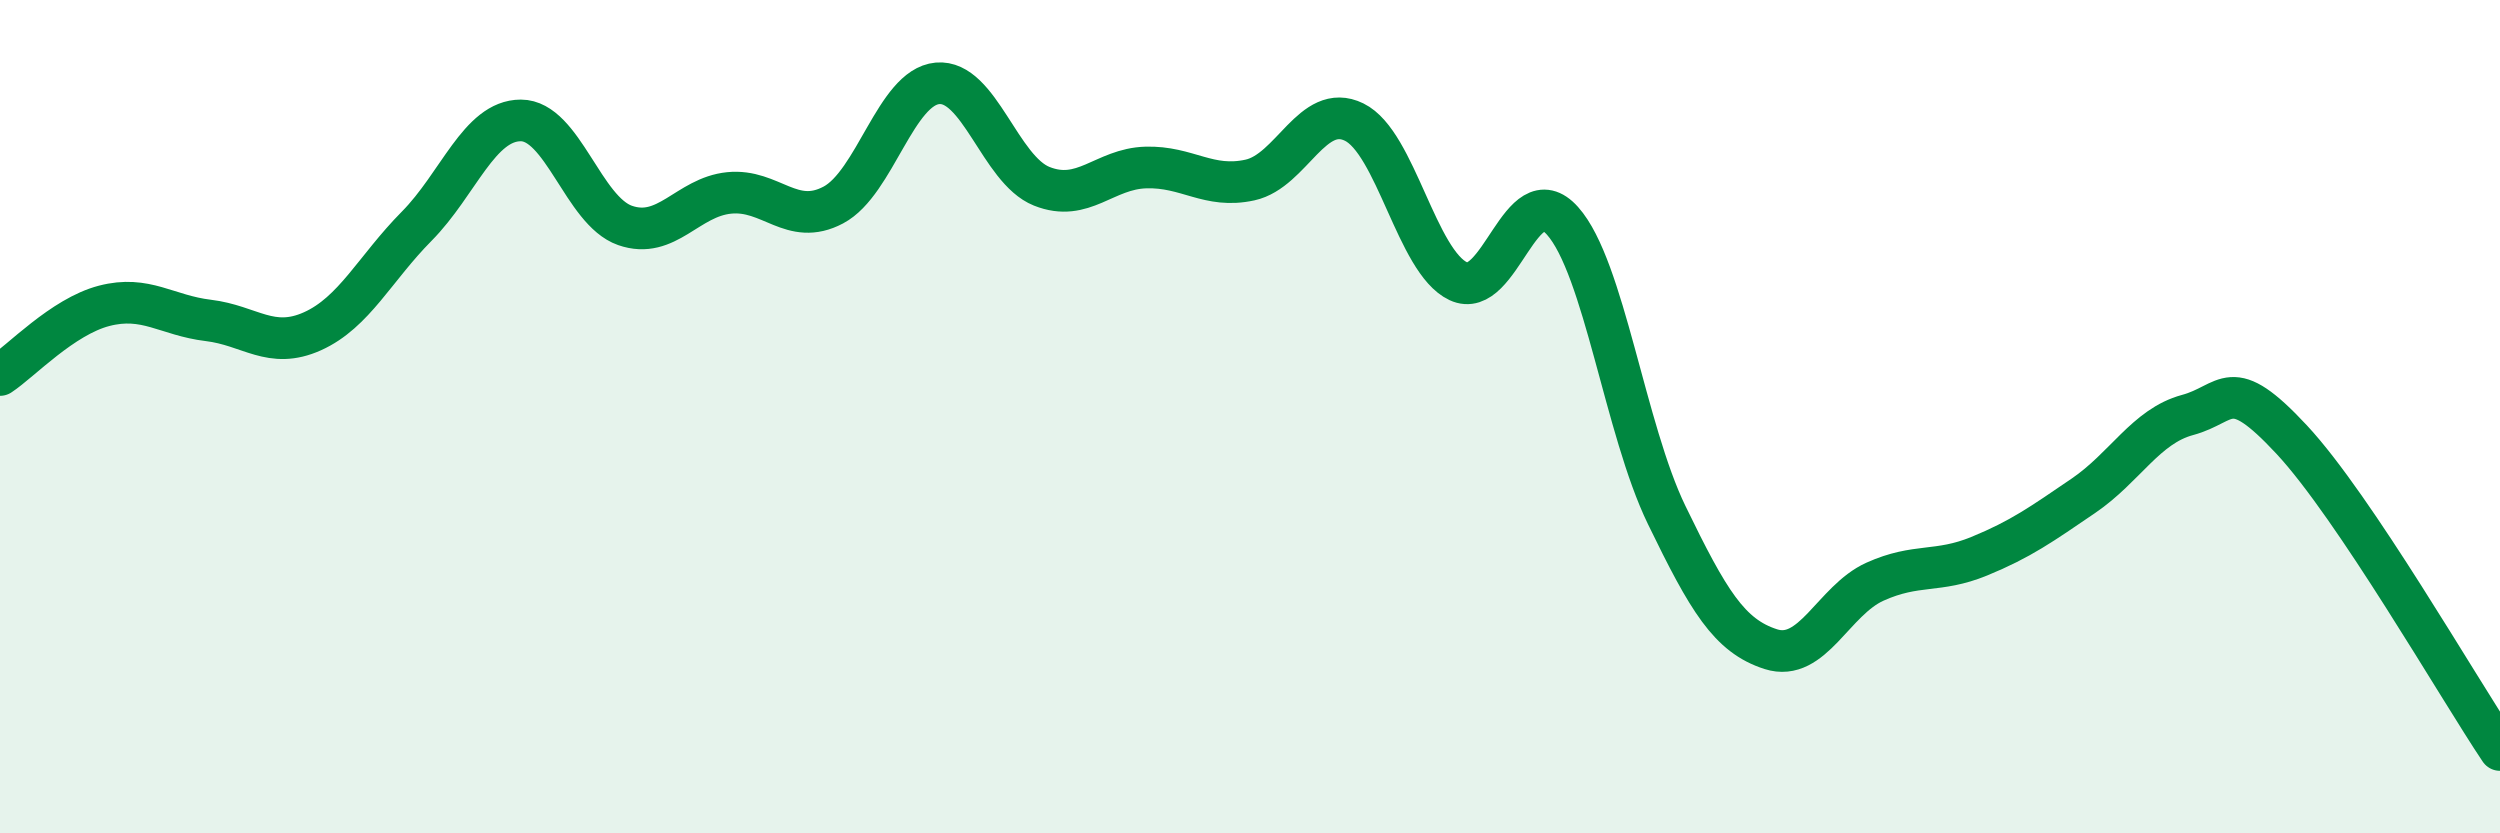 
    <svg width="60" height="20" viewBox="0 0 60 20" xmlns="http://www.w3.org/2000/svg">
      <path
        d="M 0,9 C 0.5,8.67 1.5,7.6 2.5,7.34 C 3.5,7.08 4,7.57 5,7.69 C 6,7.81 6.5,8.4 7.5,7.95 C 8.5,7.5 9,6.44 10,5.43 C 11,4.42 11.5,2.89 12.5,2.89 C 13.5,2.89 14,5.06 15,5.41 C 16,5.76 16.5,4.73 17.5,4.63 C 18.5,4.53 19,5.45 20,4.92 C 21,4.39 21.5,2.09 22.5,2 C 23.5,1.91 24,4.07 25,4.47 C 26,4.87 26.5,4.05 27.5,4.02 C 28.5,3.99 29,4.54 30,4.32 C 31,4.1 31.5,2.44 32.5,2.93 C 33.5,3.42 34,6.28 35,6.75 C 36,7.22 36.5,4.18 37.5,5.3 C 38.5,6.42 39,10.3 40,12.36 C 41,14.42 41.5,15.26 42.5,15.58 C 43.5,15.9 44,14.41 45,13.96 C 46,13.51 46.5,13.76 47.5,13.35 C 48.5,12.94 49,12.58 50,11.9 C 51,11.22 51.5,10.23 52.5,9.96 C 53.5,9.69 53.5,8.94 55,10.55 C 56.5,12.16 59,16.51 60,18L60 20L0 20Z"
        fill="#008740"
        opacity="0.1"
        stroke-linecap="round"
        stroke-linejoin="round"
      />
      <path
        d="M 0,9 C 0.5,8.67 1.5,7.6 2.5,7.34 C 3.5,7.08 4,7.57 5,7.69 C 6,7.81 6.5,8.4 7.5,7.95 C 8.5,7.5 9,6.44 10,5.43 C 11,4.42 11.5,2.89 12.5,2.89 C 13.5,2.89 14,5.06 15,5.41 C 16,5.76 16.5,4.73 17.5,4.63 C 18.5,4.53 19,5.45 20,4.92 C 21,4.39 21.5,2.09 22.5,2 C 23.5,1.91 24,4.07 25,4.47 C 26,4.87 26.5,4.05 27.5,4.02 C 28.5,3.99 29,4.54 30,4.32 C 31,4.1 31.5,2.44 32.5,2.93 C 33.5,3.42 34,6.28 35,6.75 C 36,7.22 36.5,4.18 37.5,5.3 C 38.5,6.42 39,10.3 40,12.36 C 41,14.42 41.5,15.26 42.5,15.58 C 43.5,15.9 44,14.41 45,13.96 C 46,13.51 46.5,13.76 47.5,13.35 C 48.5,12.94 49,12.58 50,11.9 C 51,11.22 51.5,10.23 52.5,9.96 C 53.5,9.69 53.5,8.94 55,10.55 C 56.5,12.16 59,16.51 60,18"
        stroke="#008740"
        stroke-width="1"
        fill="none"
        stroke-linecap="round"
        stroke-linejoin="round"
      />
    </svg>
  